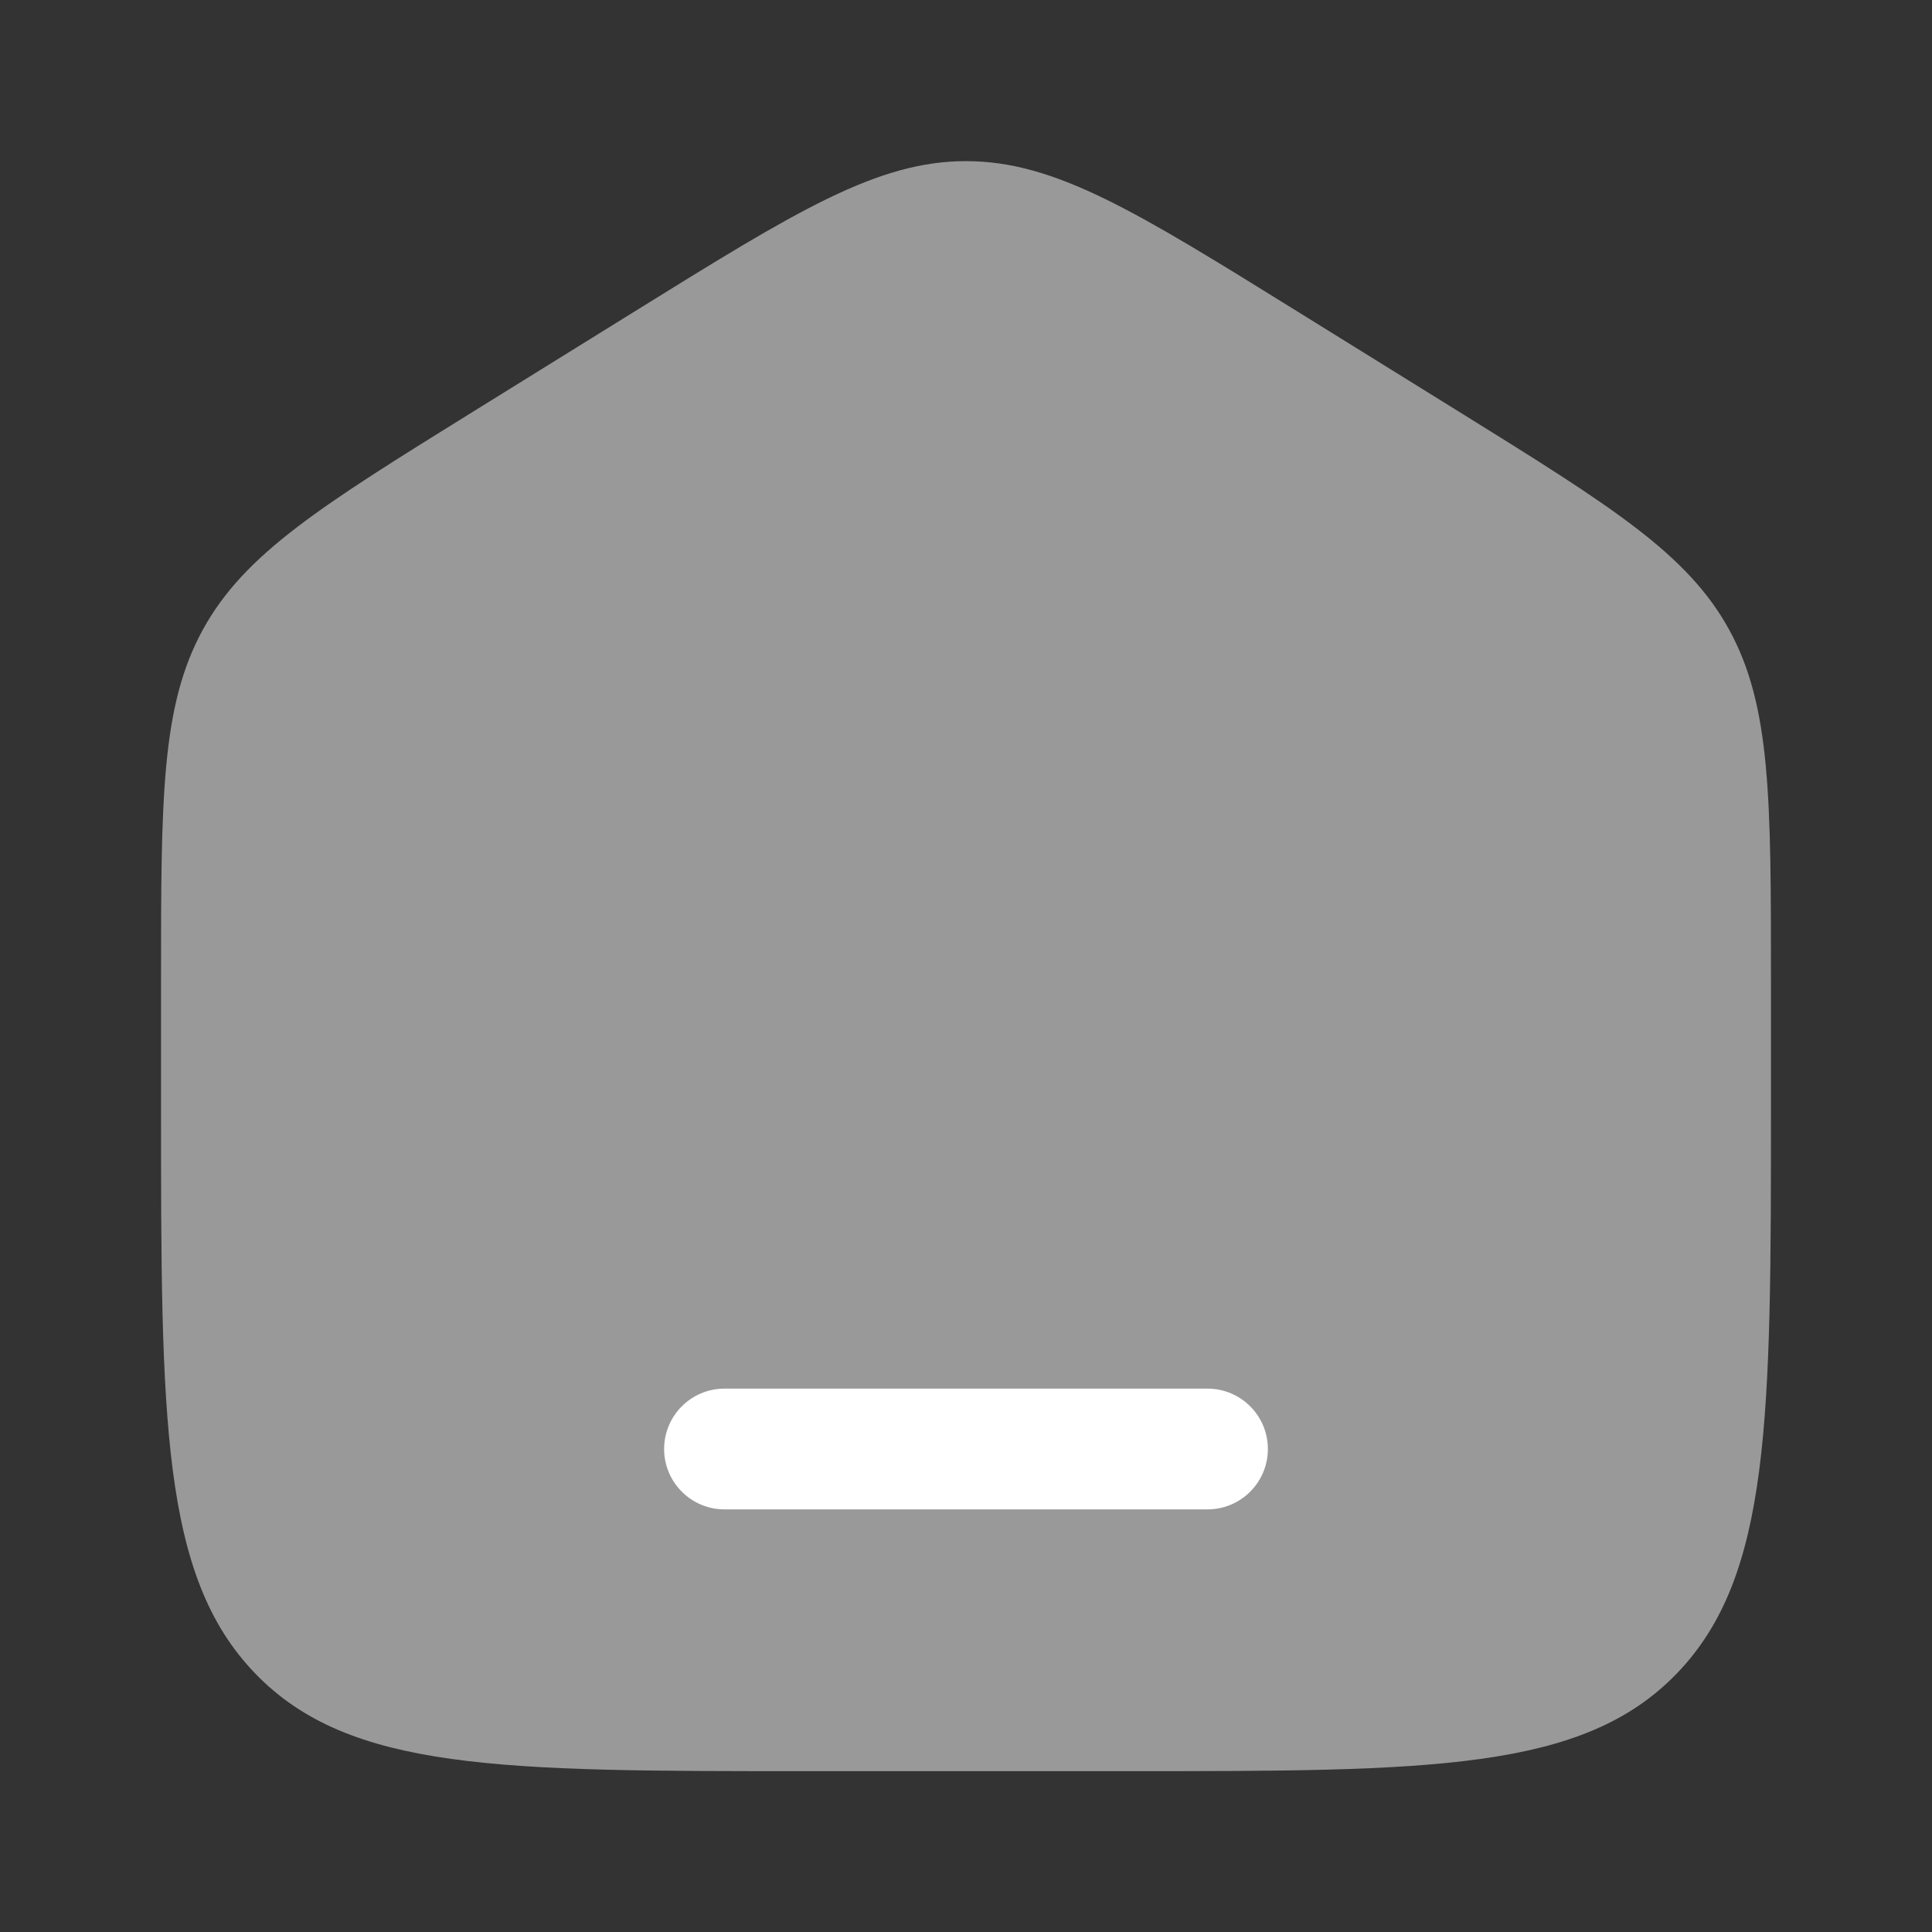 <svg width="20" height="20" viewBox="0 0 20 20" fill="none" xmlns="http://www.w3.org/2000/svg">
<rect x="0" y="0" width="20" height="20" fill="#333333" stroke="none"/>
<path opacity="0.5" d="M1.667 10.171C1.667 8.264 1.667 7.311 2.099 6.52C2.532 5.73 3.322 5.239 4.903 4.258L6.57 3.224C8.241 2.187 9.077 1.668 10 1.668C10.923 1.668 11.759 2.187 13.43 3.224L15.097 4.258C16.677 5.239 17.468 5.73 17.901 6.52C18.333 7.311 18.333 8.264 18.333 10.171V11.439C18.333 14.69 18.333 16.315 17.357 17.325C16.381 18.335 14.809 18.335 11.666 18.335H8.333C5.19 18.335 3.619 18.335 2.643 17.325C1.667 16.315 1.667 14.69 1.667 11.439V10.171Z" fill="white"/>
<path d="M7.5 14.375C7.155 14.375 6.875 14.655 6.875 15C6.875 15.345 7.155 15.625 7.5 15.625H12.5C12.845 15.625 13.125 15.345 13.125 15C13.125 14.655 12.845 14.375 12.5 14.375H7.5Z" fill="white"/>
</svg>
